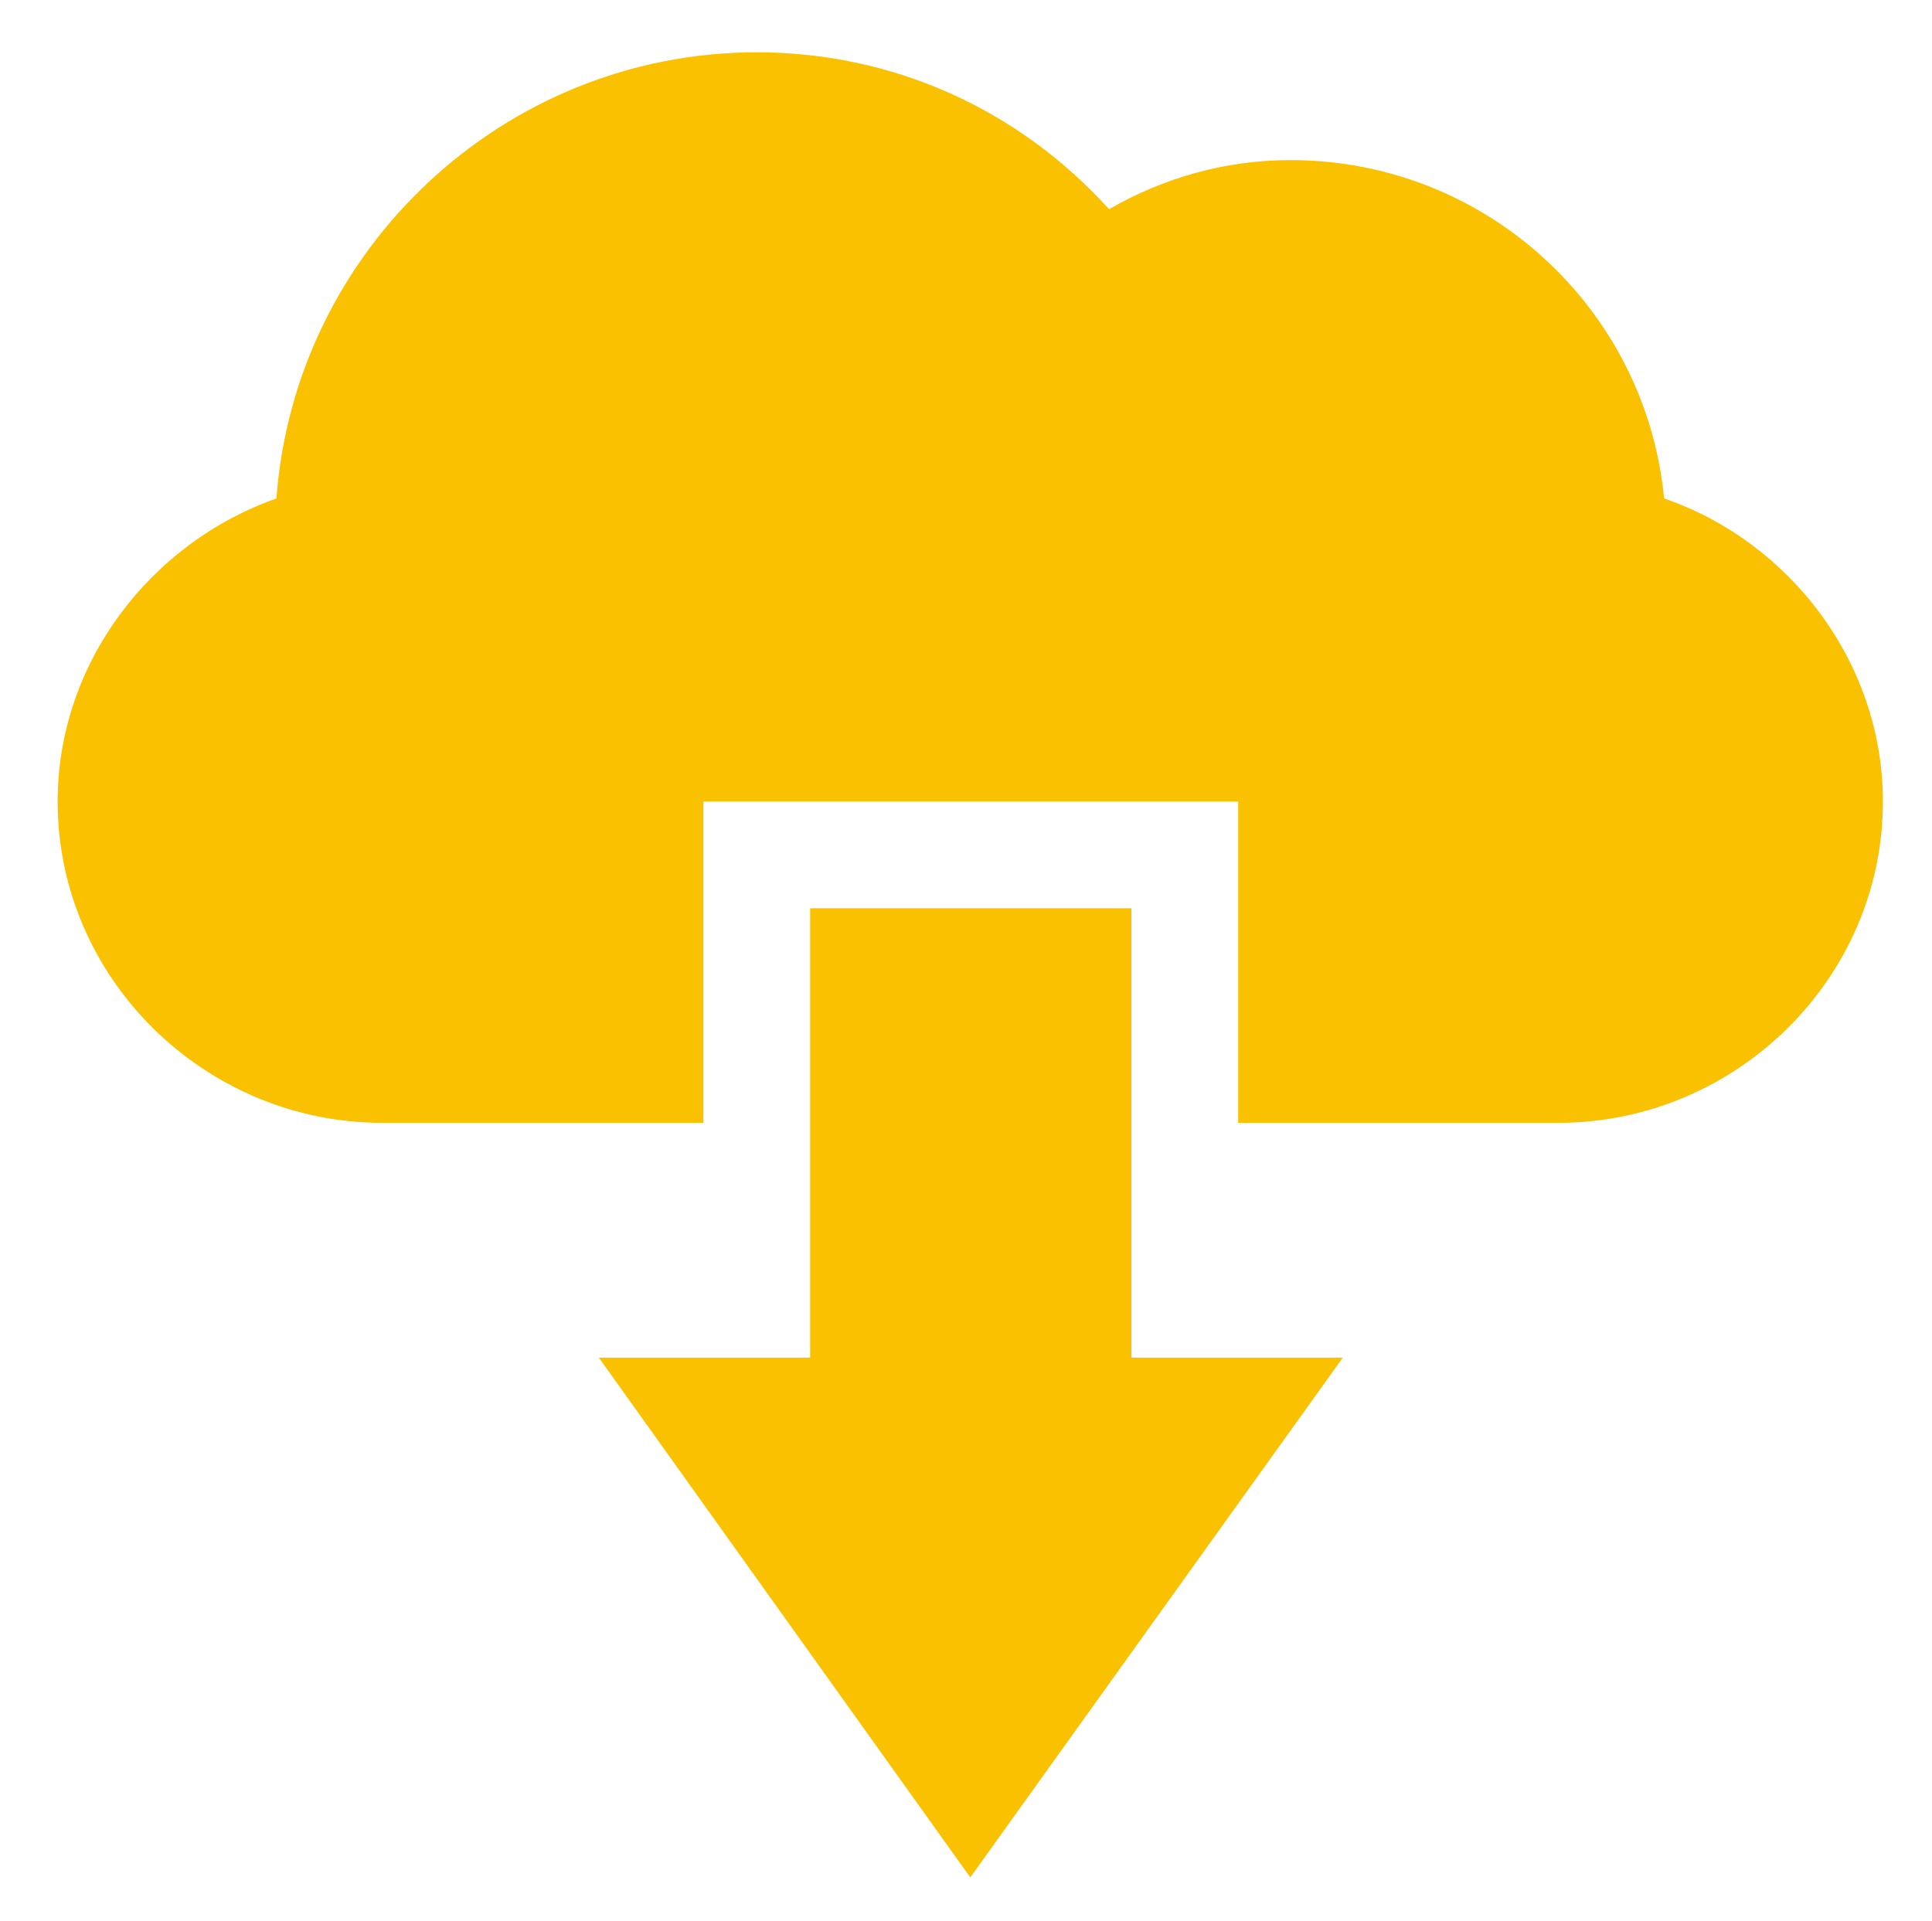 <?xml version="1.0" encoding="utf-8"?>
<!-- Generator: Adobe Illustrator 24.1.1, SVG Export Plug-In . SVG Version: 6.00 Build 0)  -->
<svg version="1.1" id="Capa_1" xmlns="http://www.w3.org/2000/svg" xmlns:xlink="http://www.w3.org/1999/xlink" x="0px" y="0px"
	 viewBox="0 0 181 180" style="enable-background:new 0 0 181 180;" xml:space="preserve">
<style type="text/css">
	.st0{fill:#F9C100;}
</style>
<path class="st0" d="M90.9,175.9l-34.8-48.7h19.8V85.1h30.1v42.1h19.8L90.9,175.9z M90.9,175.9"/>
<path class="st0" d="M155.9,46.7C154.2,28.9,139.2,15,120.9,15c-6,0-11.8,1.6-17,4.6C95.4,10.2,83.6,4.9,70.9,4.9
	c-23.7,0-43.3,18.5-45,41.8C14,50.9,5.4,62.2,5.4,75.1c0,16.6,13.8,30.1,30.4,30.1h30.1V75.1h50.1v30.1H146
	c16.6,0,30.4-13.5,30.4-30.1C176.4,62.2,167.8,50.8,155.9,46.7L155.9,46.7z M155.9,46.7"/>
</svg>
